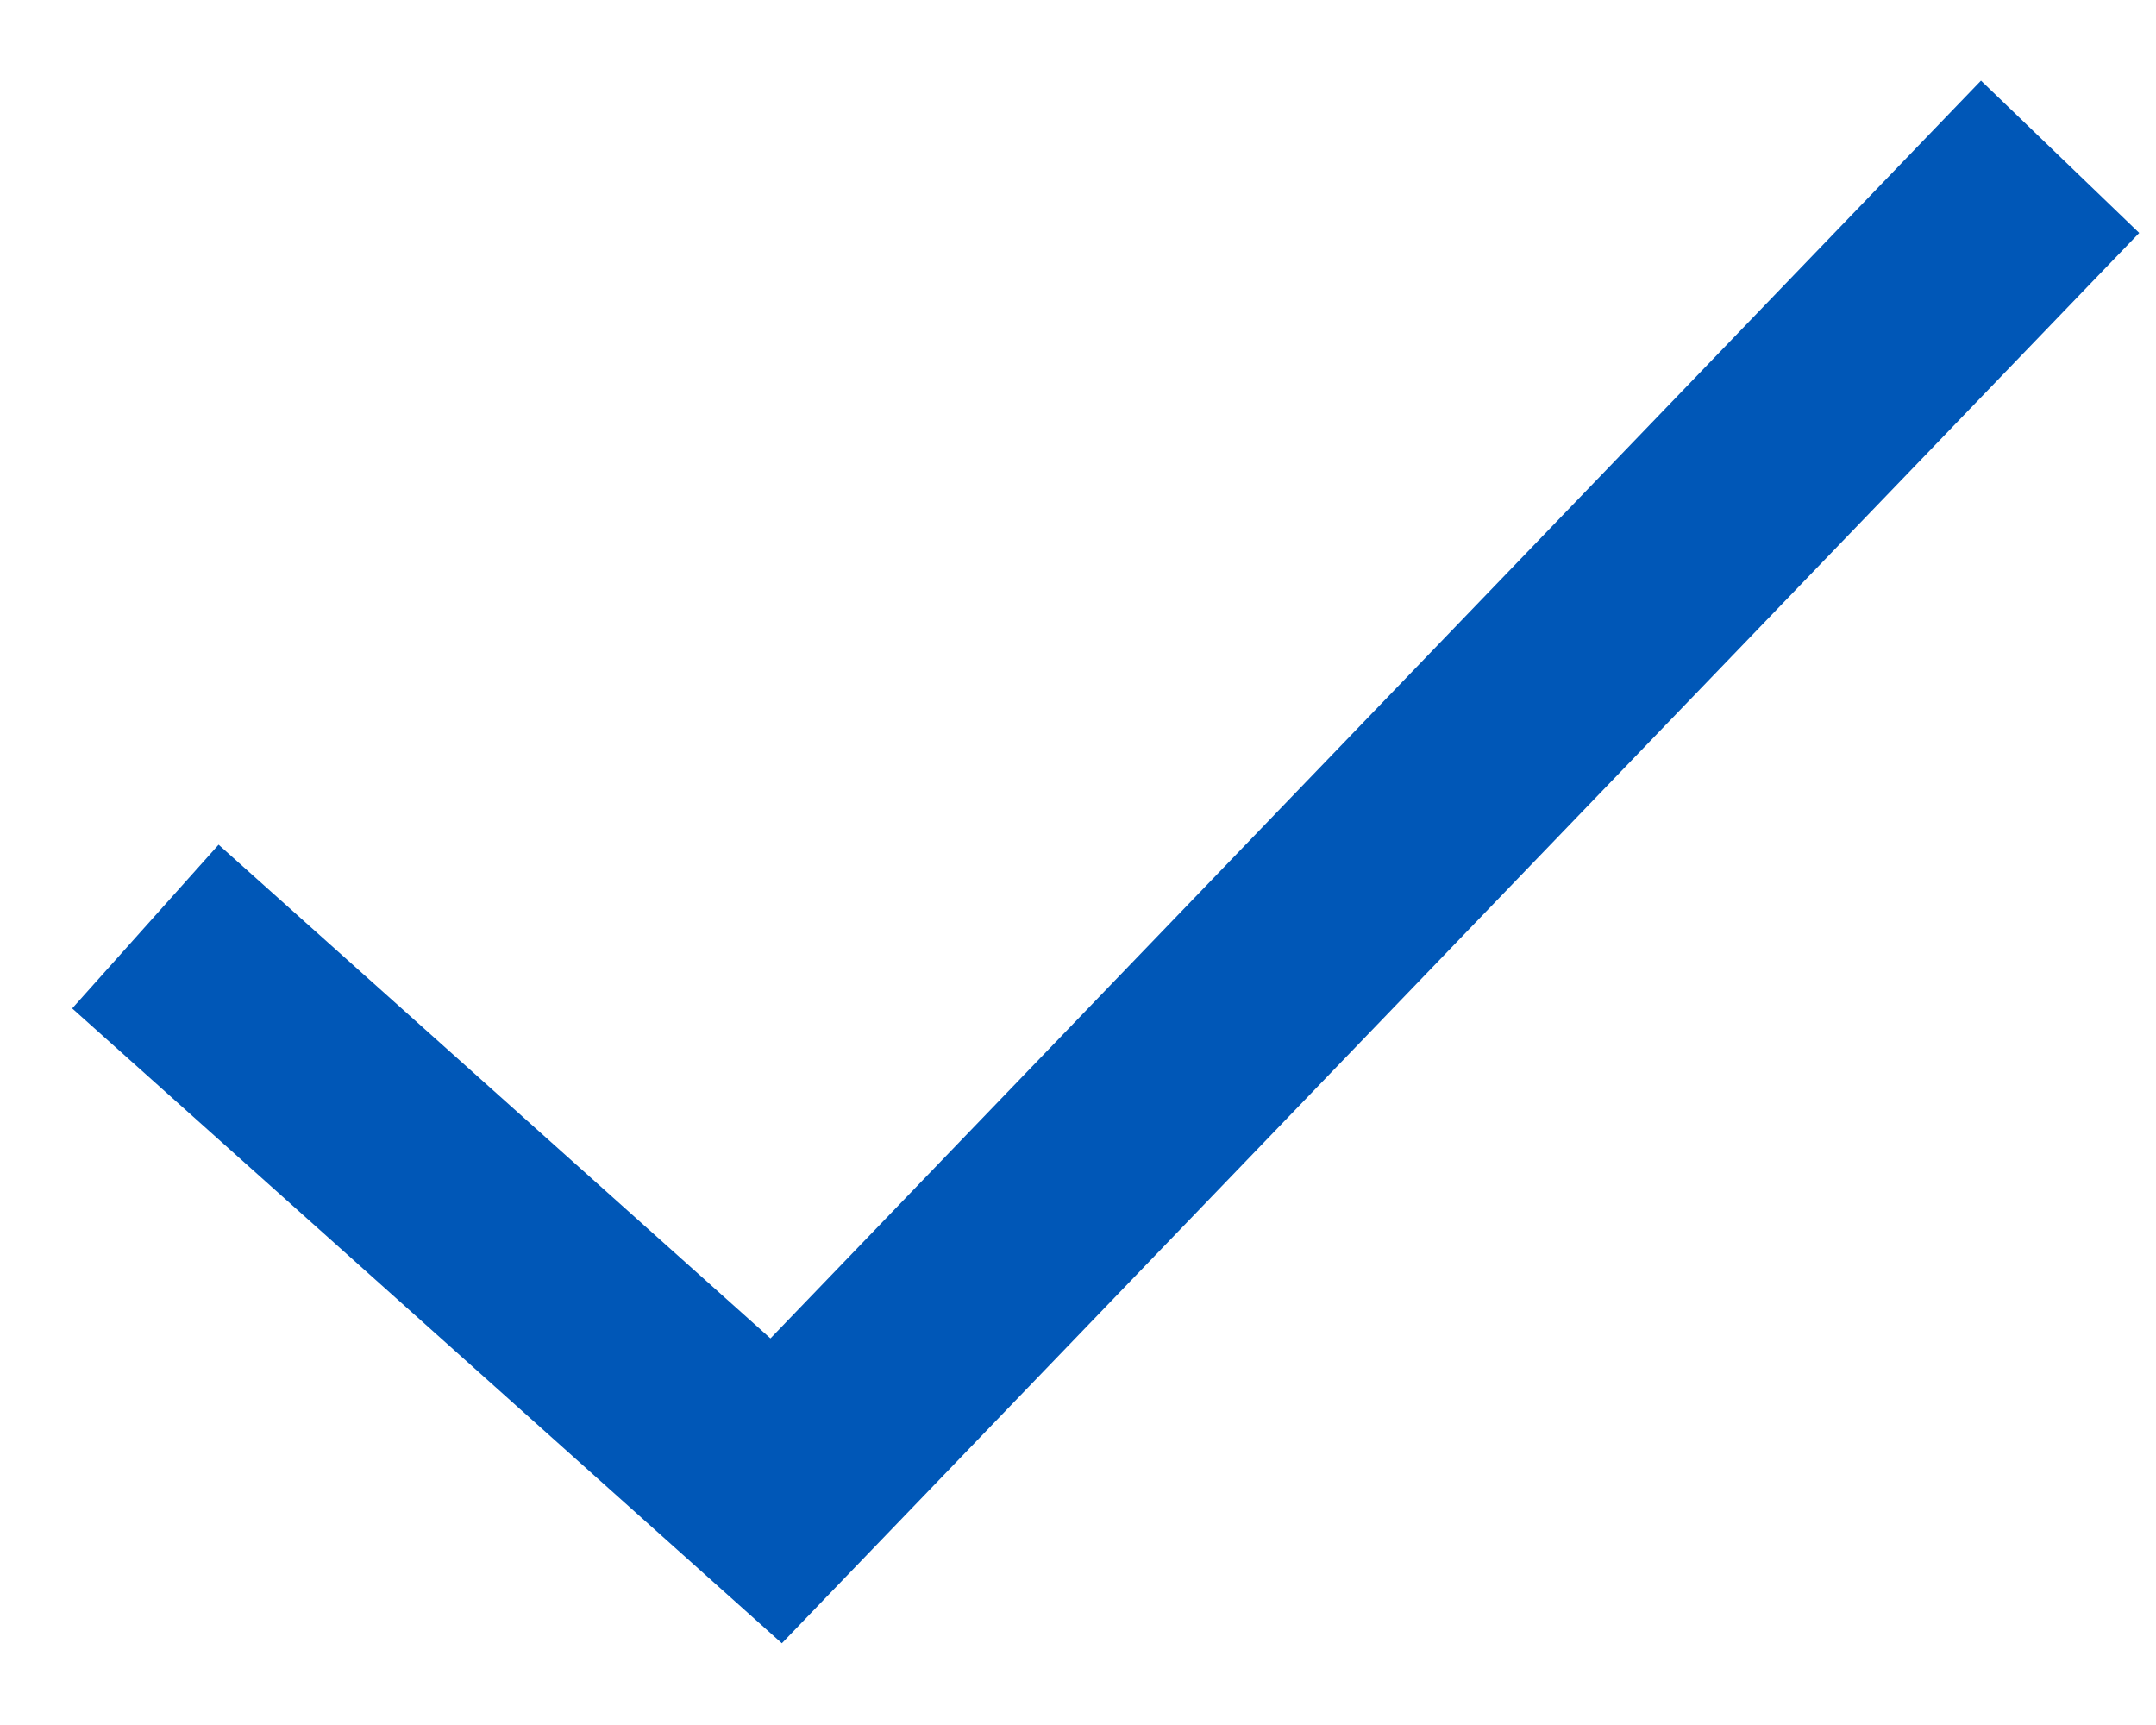 <svg width="15" height="12" viewBox="0 0 15 12" fill="none" xmlns="http://www.w3.org/2000/svg">
<path d="M1.581 6.955L5.4 10.371L13.803 1.641" stroke="#0057B7" stroke-width="1.528" stroke-linecap="square"/>
</svg>
